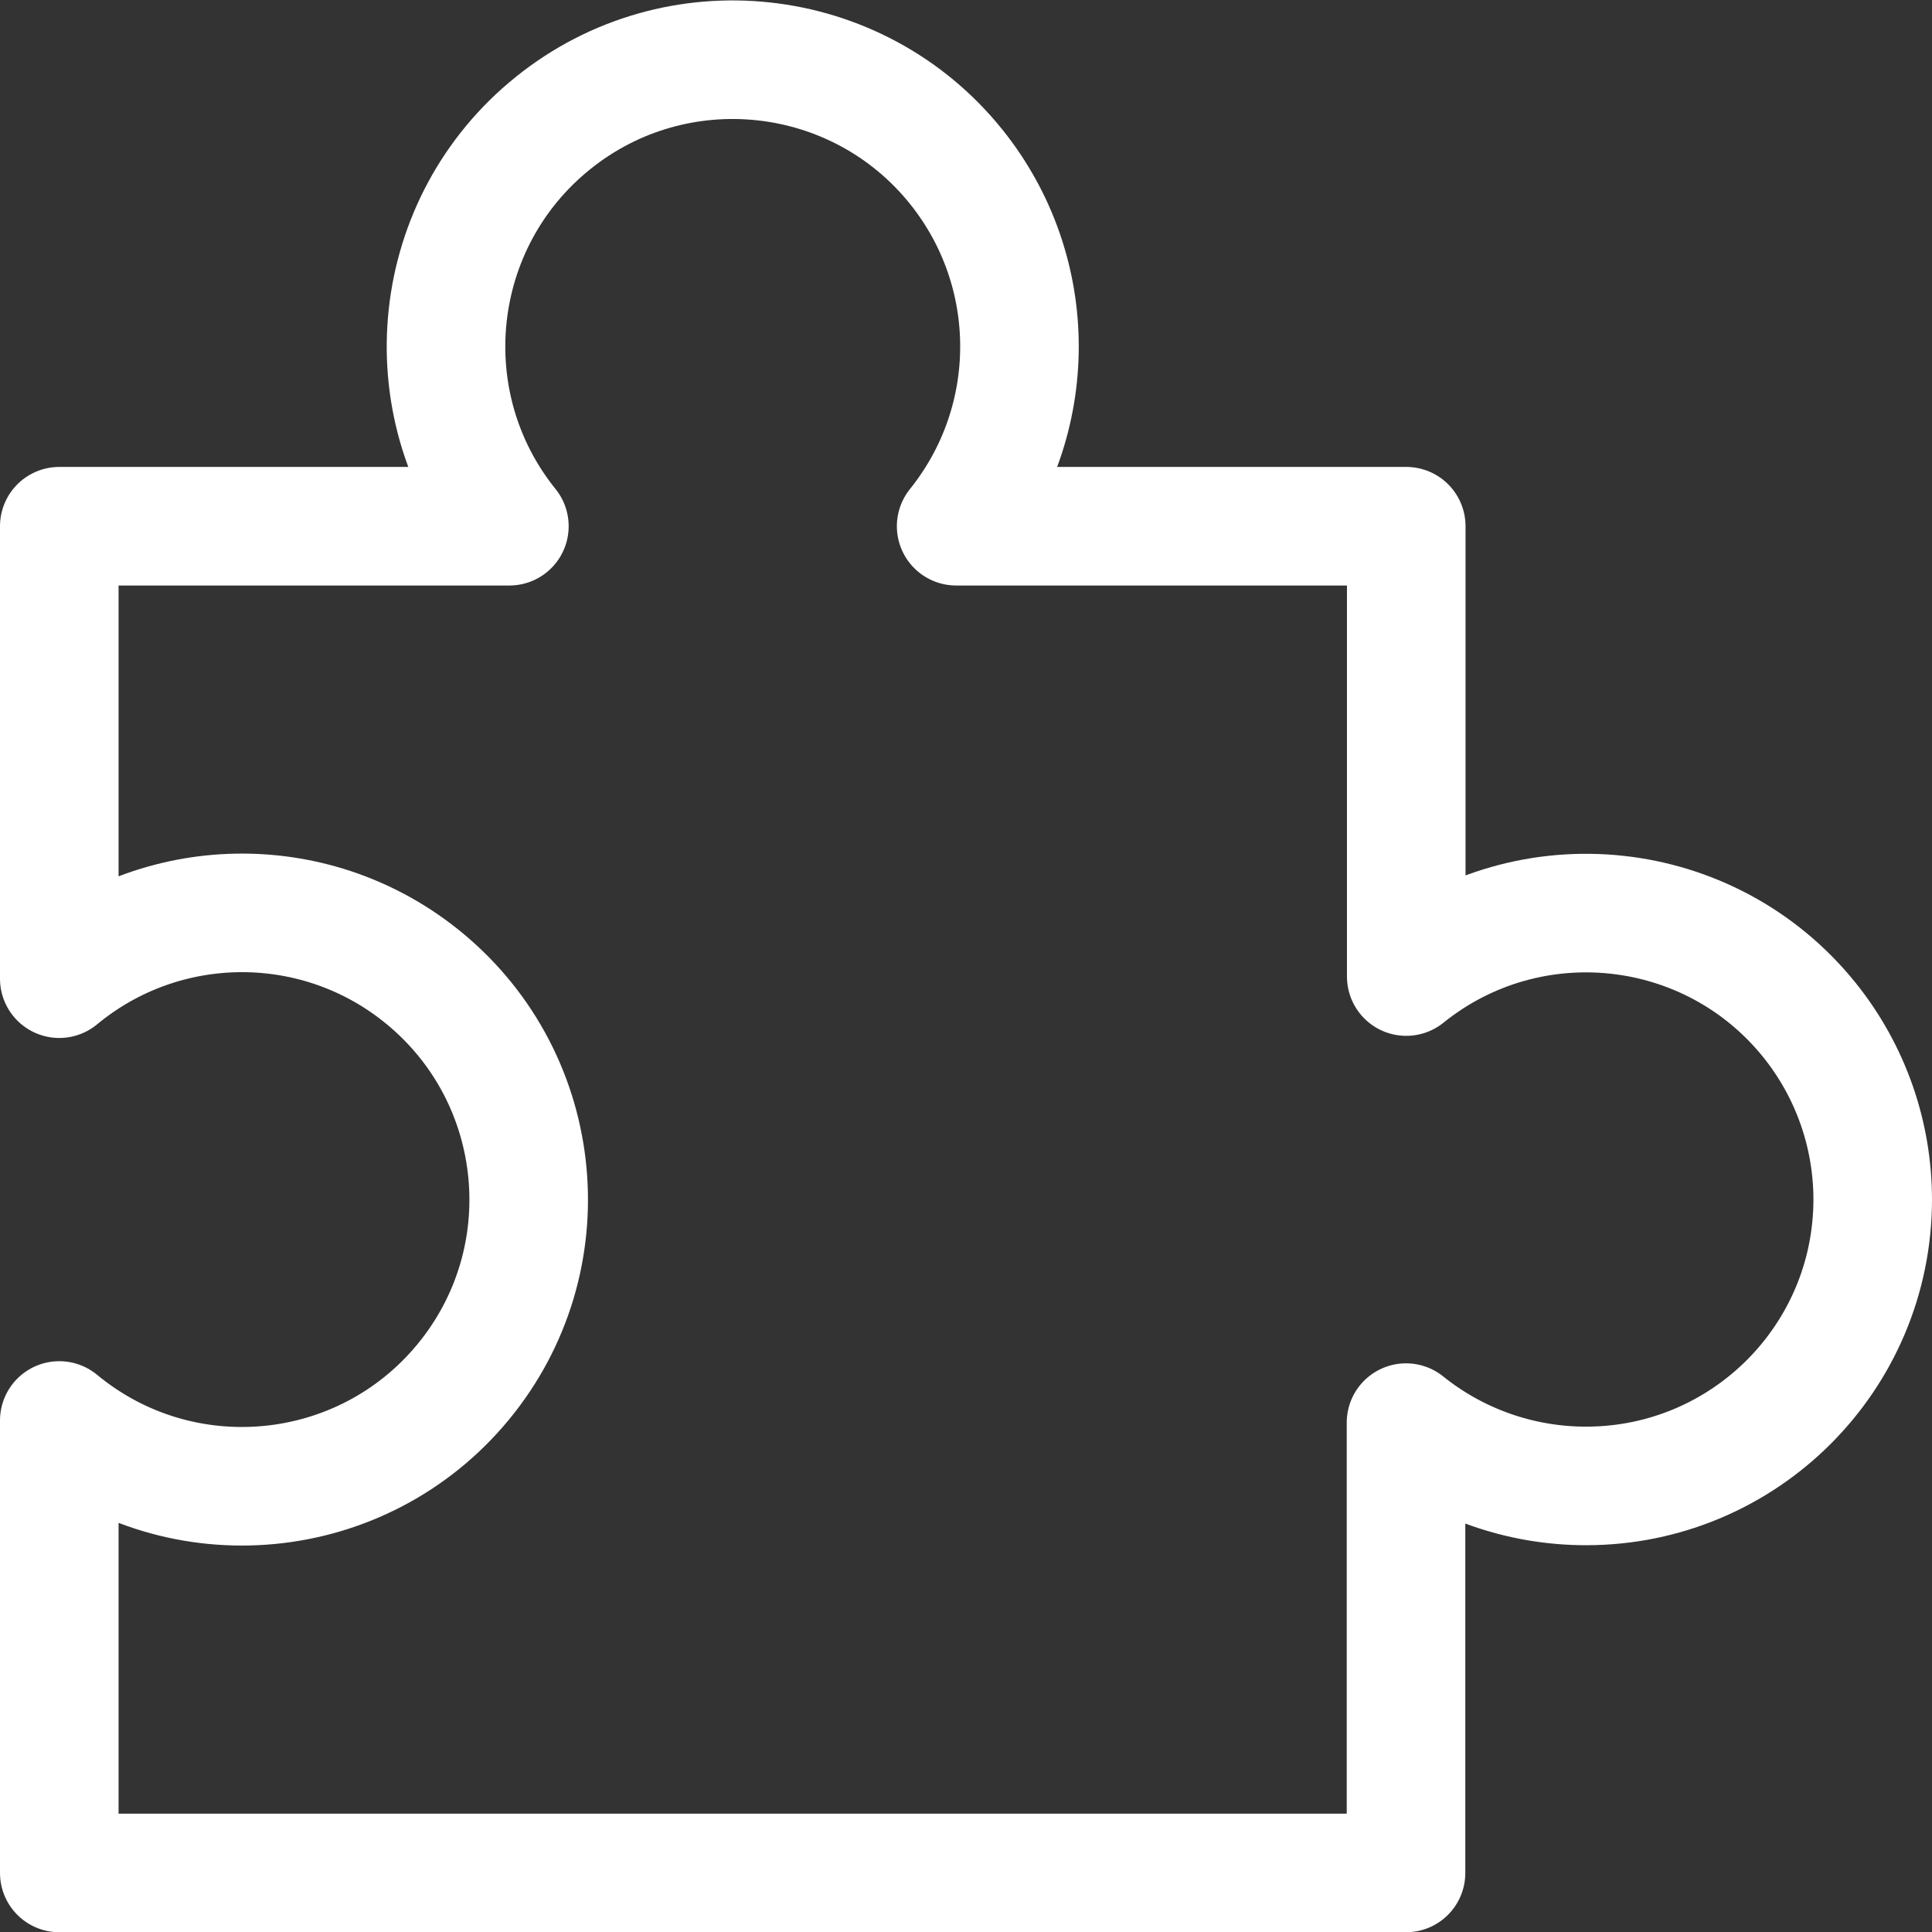 <?xml version="1.0" encoding="UTF-8"?>
<svg id="Camada_2" xmlns="http://www.w3.org/2000/svg" viewBox="0 0 81.47 81.47">
  <rect x="0" y="0" width="81.47" height="81.47" fill="#333333" stroke="none"/>
  <defs>
    <style>
      .cls-1 {
        fill: none;
        stroke: #fff;
        stroke-linecap: round;
        stroke-linejoin: round;
        stroke-width: 5px;
      }
    </style>
  </defs>
  <g id="Camada_1-2" data-name="Camada_1">
    <path class="cls-1" d="M78.97,50.57c0,6.68-5.41,12.09-12.09,12.09-2.76,0-5.44-.94-7.59-2.67v18.99H2.5v-19.08c5.15,4.26,12.77,3.53,17.02-1.61,4.26-5.15,3.53-12.77-1.61-17.02-4.47-3.7-10.94-3.7-15.41,0v-19.08h18.98c-4.19-5.2-3.36-12.82,1.84-17,5.2-4.19,12.82-3.36,17,1.84,3.56,4.43,3.56,10.73,0,15.16h18.98v18.99c5.2-4.19,12.81-3.37,17,1.83,1.73,2.15,2.67,4.82,2.67,7.58Z"/>
  </g>
</svg>